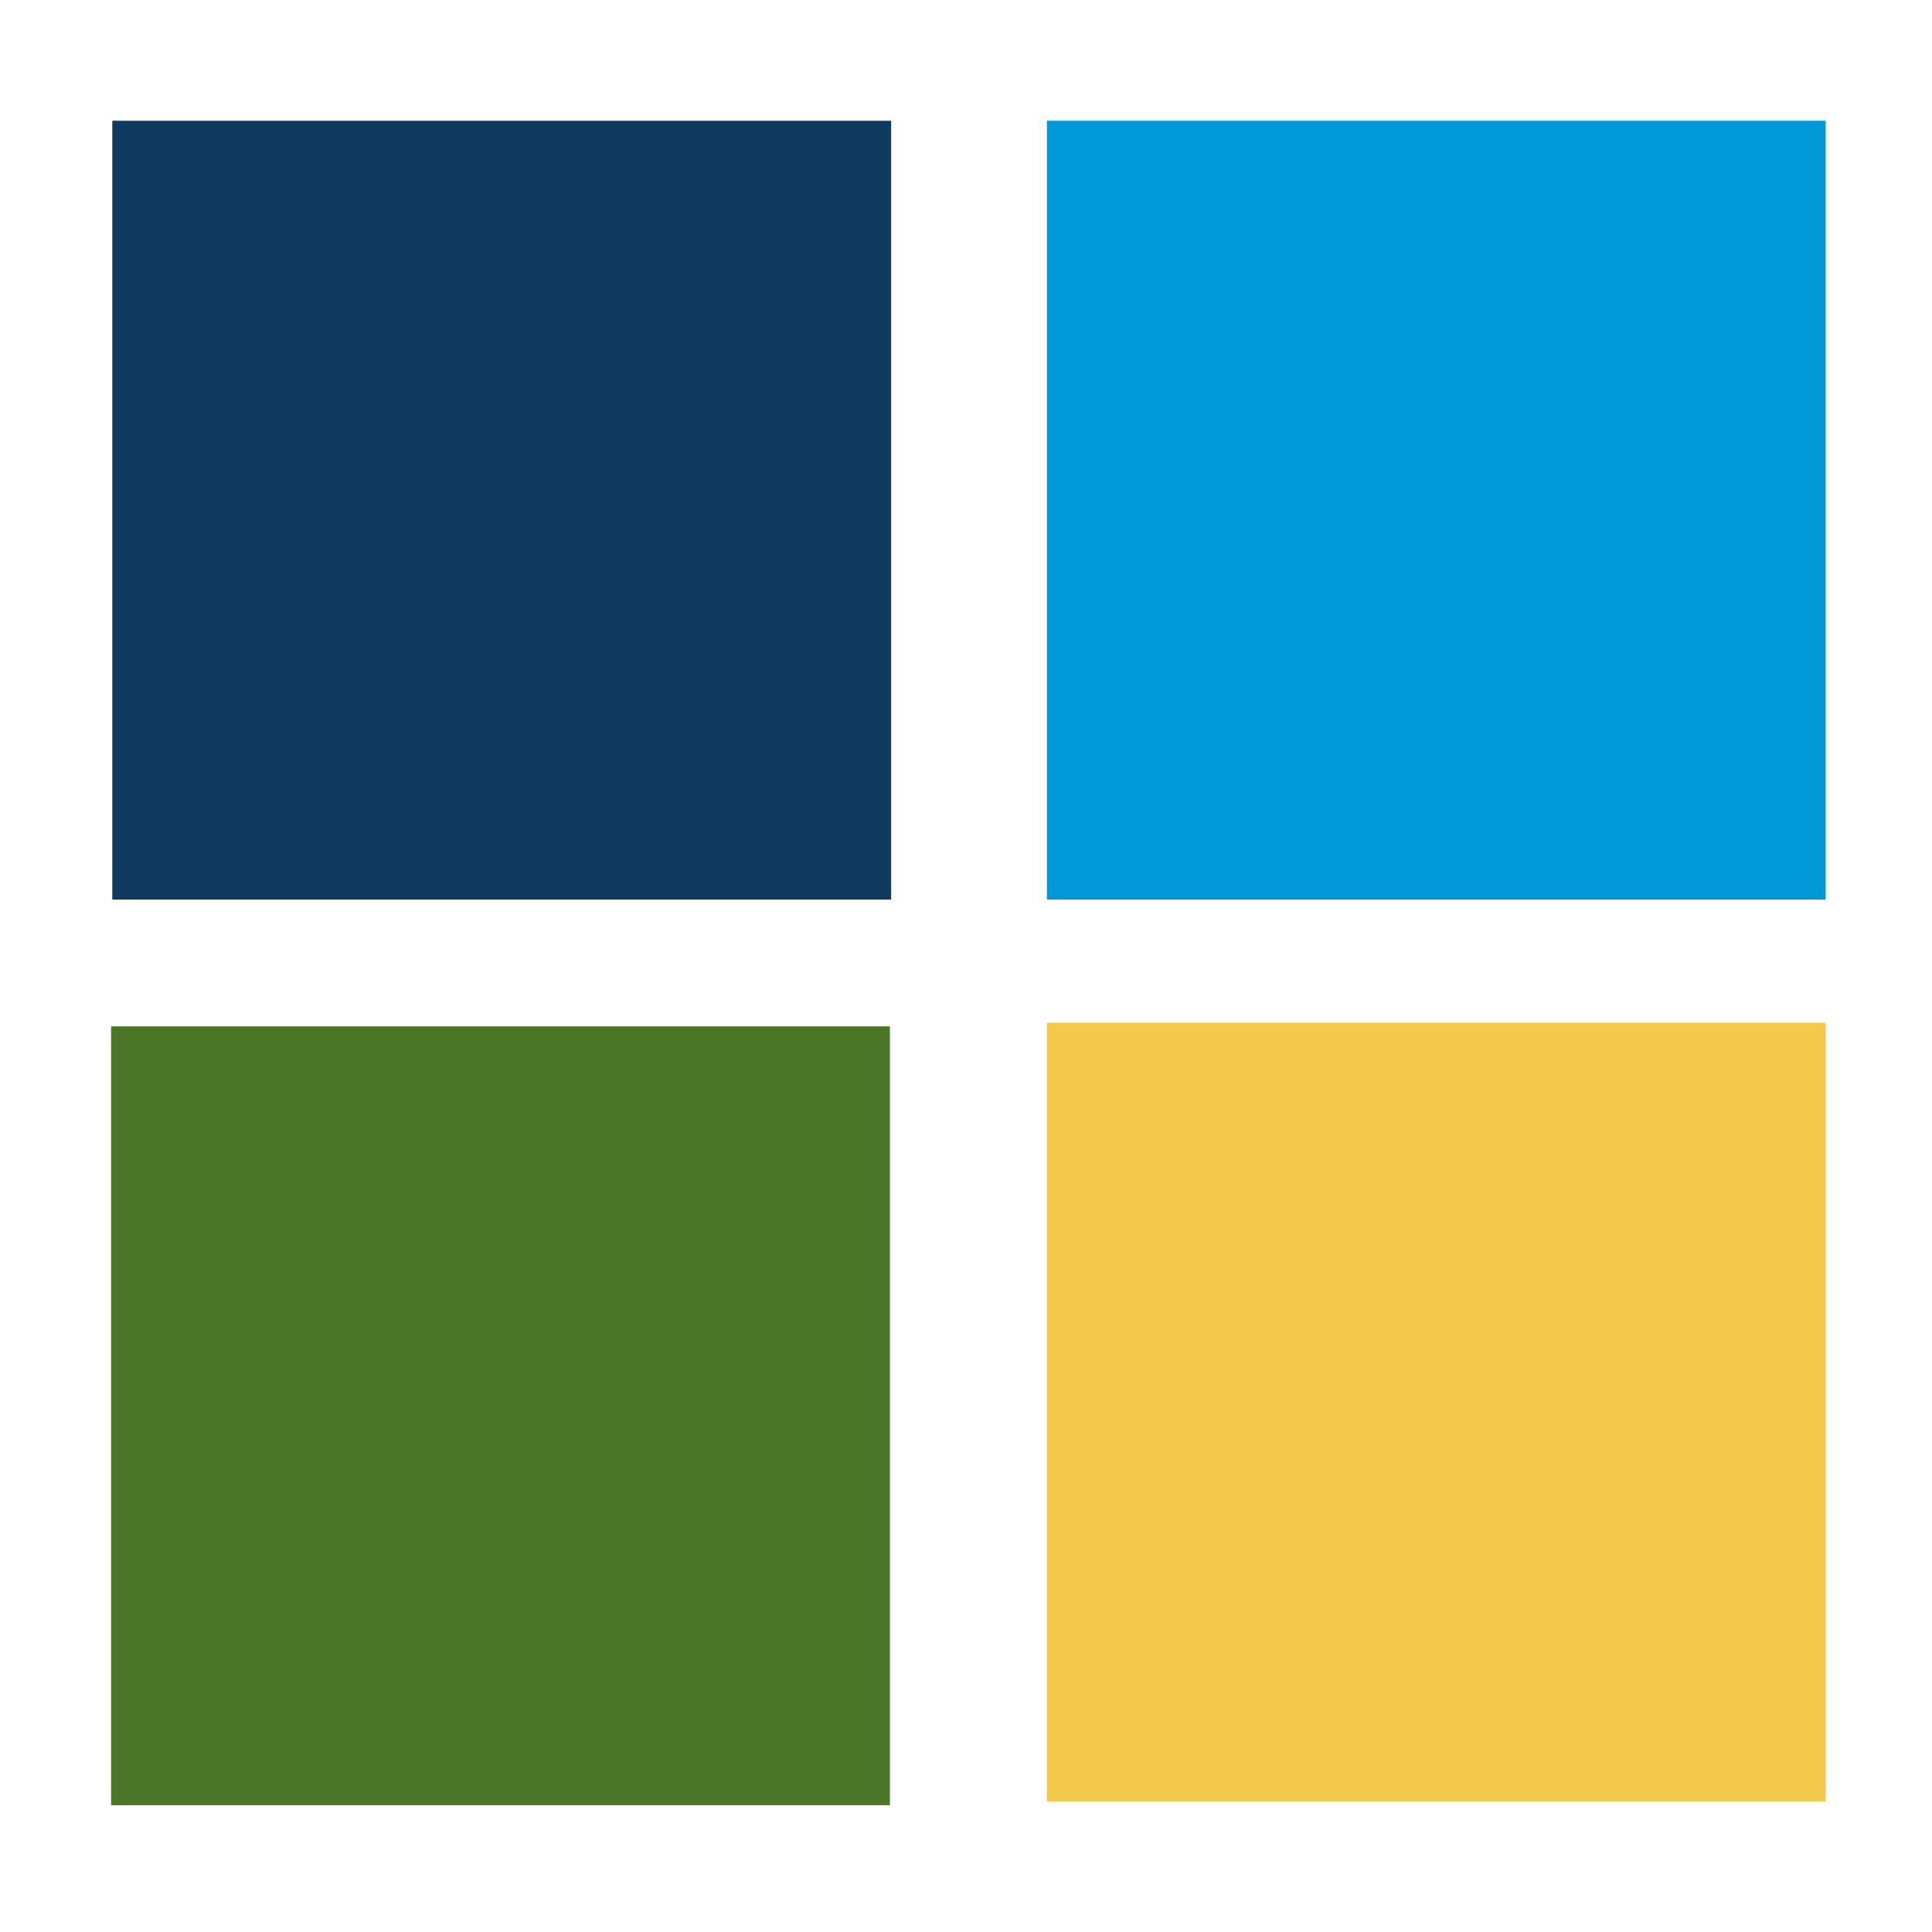 <svg id="Ebene_1" data-name="Ebene 1" xmlns="http://www.w3.org/2000/svg" width="16" height="16" viewBox="0 0 16 16"><defs><style>.cls-1{fill:#103a5d;}.cls-2{fill:#0098d6;}.cls-3{fill:#f5c94c;}.cls-4{fill:#4a7628;}</style></defs><title>map_layout_2</title><rect class="cls-1" x="0.93" y="1" width="6.45" height="6.45"/><rect class="cls-2" x="8.67" y="1" width="6.45" height="6.45"/><rect class="cls-3" x="8.67" y="8.47" width="6.45" height="6.45"/><rect class="cls-4" x="0.92" y="8.5" width="6.45" height="6.45"/></svg>